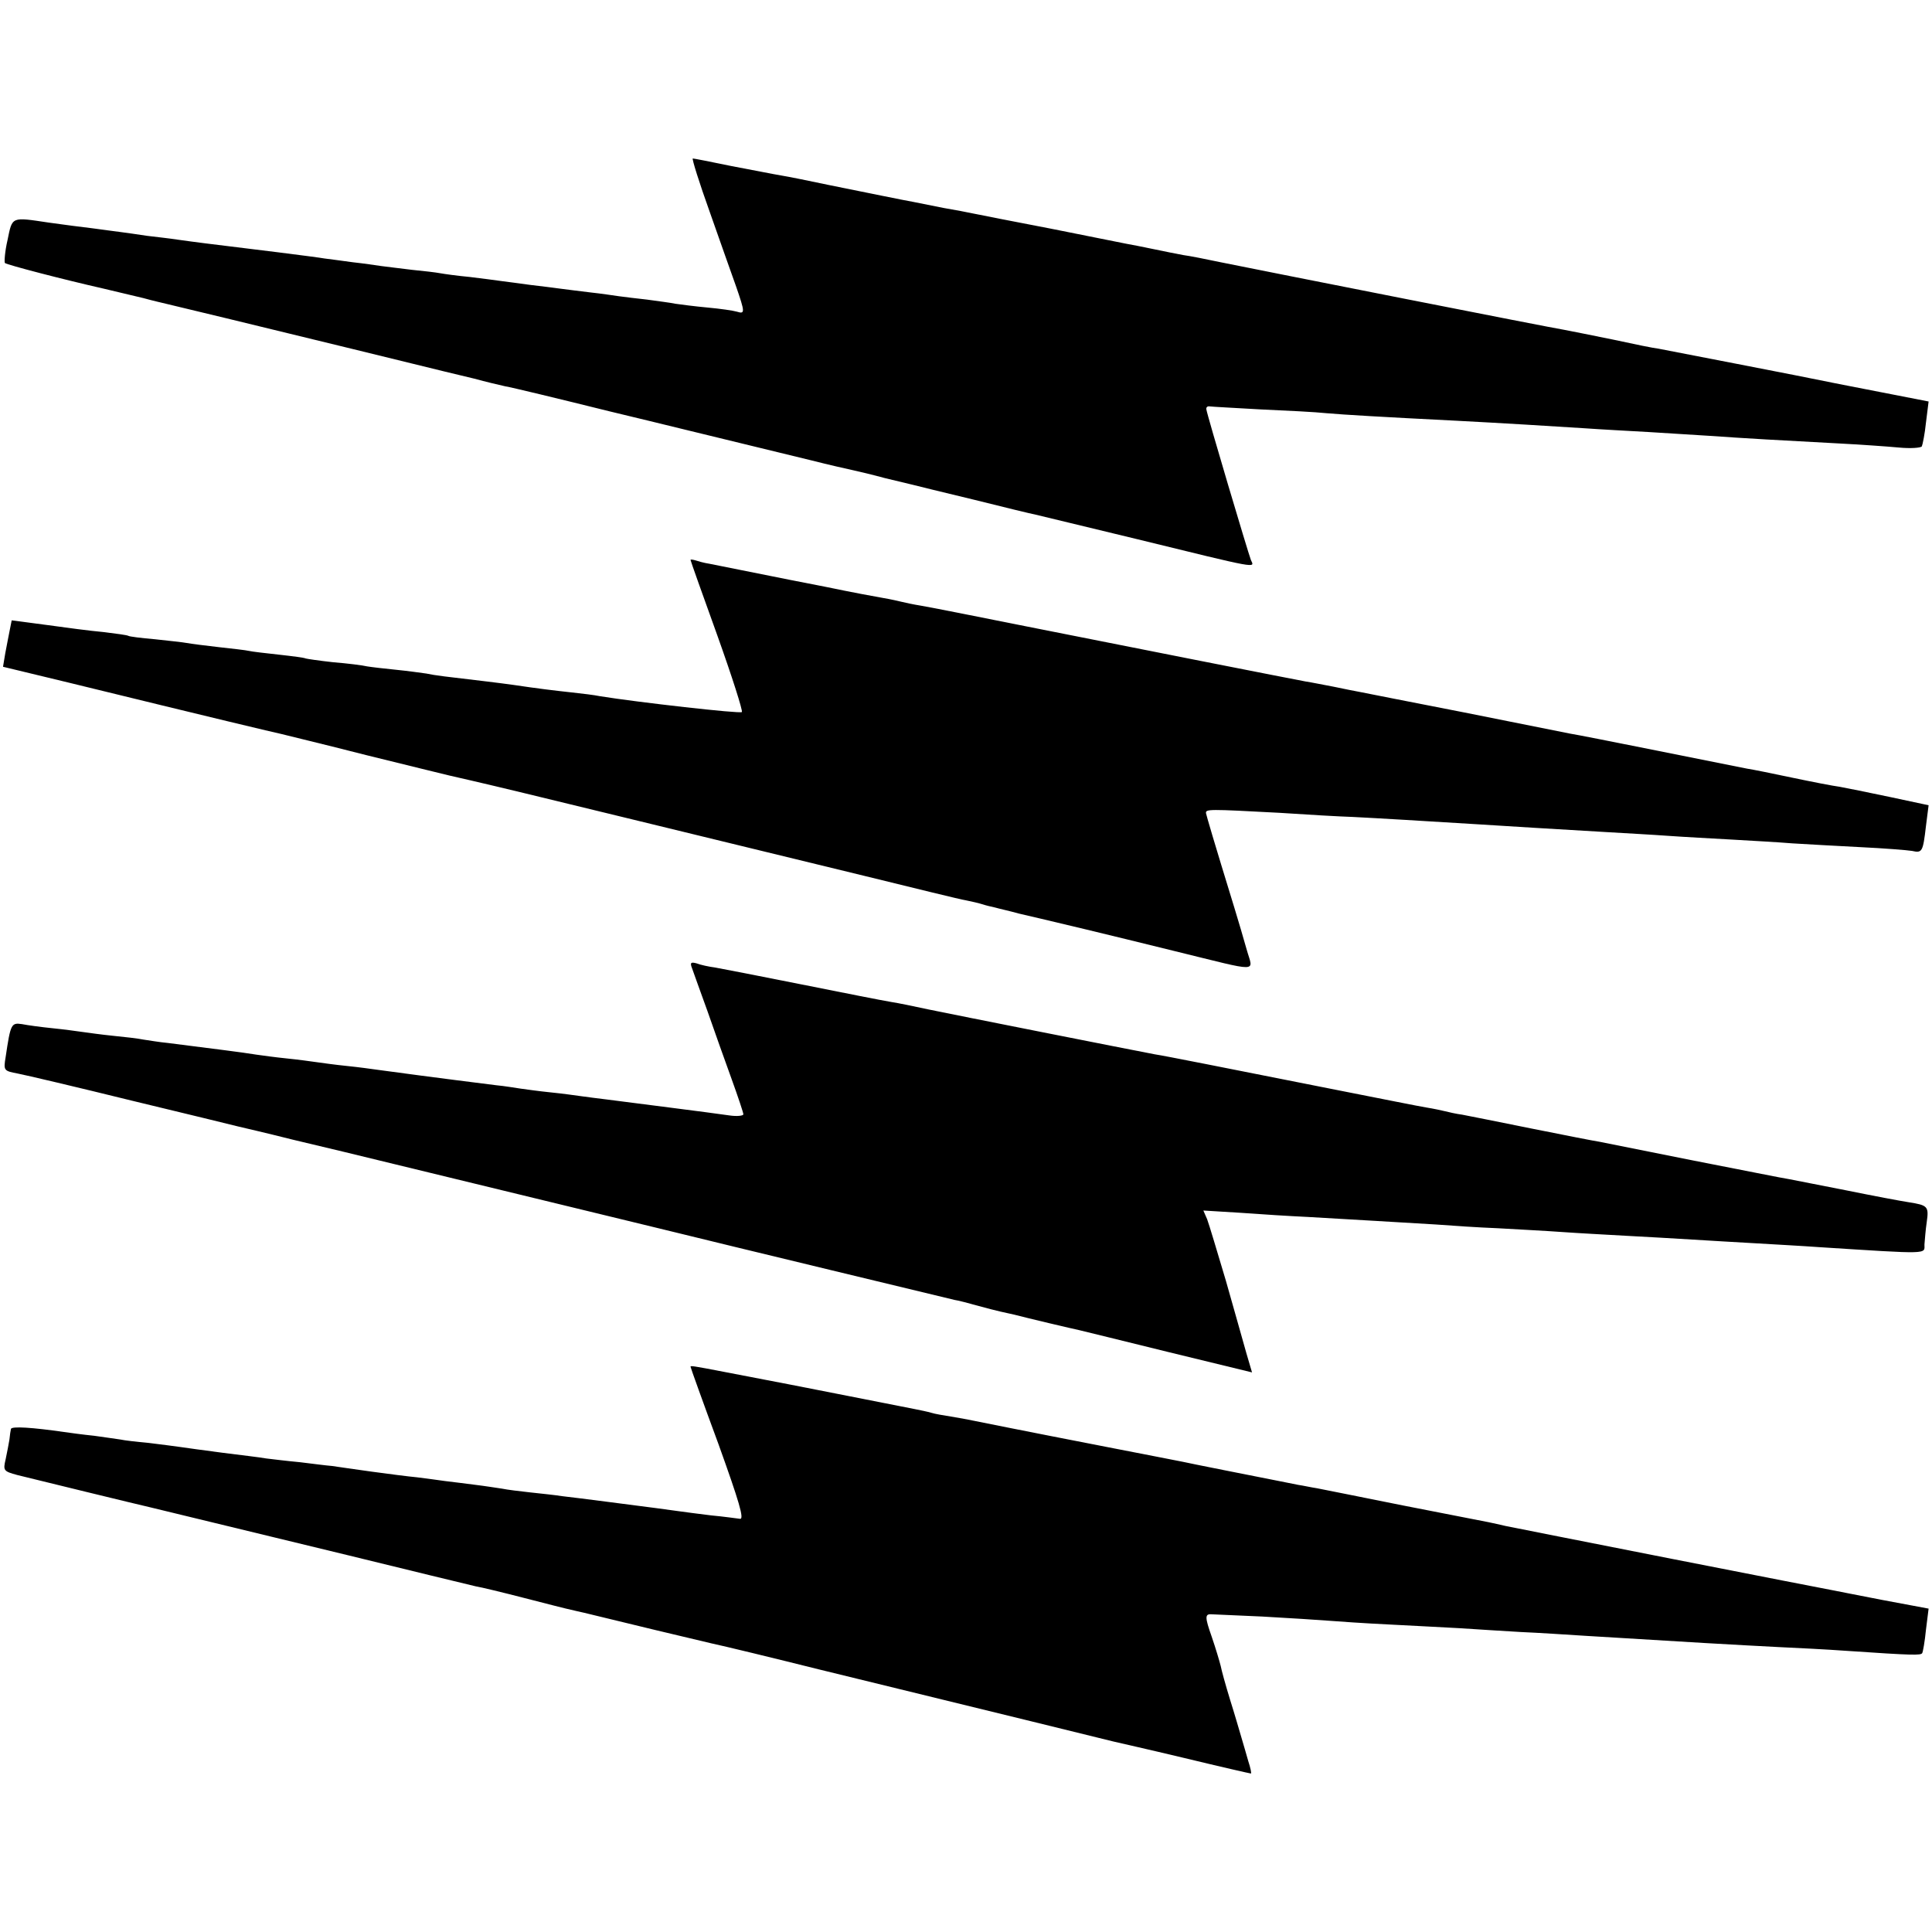 <?xml version="1.0" standalone="no"?>
<!DOCTYPE svg PUBLIC "-//W3C//DTD SVG 20010904//EN"
 "http://www.w3.org/TR/2001/REC-SVG-20010904/DTD/svg10.dtd">
<svg version="1.0" xmlns="http://www.w3.org/2000/svg"
 width="512pt" height="512pt" viewBox="0 0 512 512"
 preserveAspectRatio="xMidYMid meet">
<g transform="translate(0,512) scale(0.1,-0.1)"
fill="#000000" stroke="none">
<path d="M1881 4558 c28 -79 59 -168 70 -198 23 -67 24 -73 2 -66 -10 3 -45 8
-78 11 -33 3 -71 8 -85 10 -14 3 -47 7 -75 11 -27 3 -61 7 -75 9 -14 2 -47 7
-75 10 -27 3 -63 8 -80 10 -16 2 -52 7 -80 10 -27 4 -61 8 -75 10 -14 2 -52 7
-85 11 -33 3 -68 8 -79 10 -10 2 -44 6 -75 9 -31 4 -67 8 -81 10 -14 2 -47 7
-75 10 -27 4 -61 8 -75 10 -22 4 -199 26 -315 40 -22 3 -56 7 -75 10 -19 3
-55 7 -80 10 -25 4 -56 8 -70 10 -14 2 -47 6 -75 10 -27 3 -79 10 -115 15
-101 15 -97 17 -110 -46 -7 -30 -9 -58 -7 -61 6 -5 156 -44 262 -68 33 -8 80
-19 105 -25 25 -7 52 -13 60 -15 22 -5 237 -57 495 -120 127 -31 237 -58 245
-60 8 -2 42 -10 75 -18 33 -9 71 -18 85 -21 14 -2 138 -32 275 -66 138 -33
295 -72 350 -85 55 -13 138 -34 185 -45 47 -12 96 -23 110 -26 14 -3 52 -12
85 -21 33 -8 67 -16 75 -18 8 -2 80 -20 160 -39 80 -20 154 -38 165 -40 11 -3
130 -31 265 -64 331 -81 315 -78 305 -56 -8 21 -116 384 -118 399 -1 6 3 9 9
8 6 -1 67 -4 135 -8 68 -3 147 -7 174 -10 45 -4 147 -10 345 -20 116 -6 263
-15 340 -20 41 -3 118 -7 170 -10 52 -3 124 -8 160 -10 83 -6 206 -13 340 -20
58 -3 130 -8 162 -11 31 -3 58 -1 61 3 2 4 8 33 11 63 l7 56 -123 24 c-68 13
-127 25 -133 26 -71 15 -445 87 -460 90 -11 1 -65 12 -120 24 -55 11 -113 23
-130 26 -33 5 -797 156 -910 179 -38 8 -83 17 -99 19 -16 3 -52 10 -80 16 -28
6 -60 12 -71 14 -11 2 -101 20 -200 40 -99 19 -191 37 -205 40 -14 3 -50 10
-80 15 -30 6 -66 13 -80 16 -34 6 -105 21 -220 44 -52 11 -111 23 -130 26 -19
3 -78 15 -132 25 -53 11 -99 20 -102 20 -3 0 17 -64 45 -142z"/>
<path d="M1830 3636 c0 -2 32 -92 71 -200 39 -109 68 -200 65 -203 -4 -5 -277
26 -376 42 -14 3 -47 7 -75 10 -46 5 -88 10 -155 20 -14 2 -45 6 -70 9 -110
13 -137 16 -160 21 -14 2 -50 7 -80 10 -30 3 -65 7 -77 9 -12 3 -53 8 -90 11
-37 4 -70 9 -73 10 -3 2 -34 6 -70 10 -36 4 -72 8 -80 10 -8 2 -44 6 -80 10
-36 4 -74 9 -85 11 -10 2 -49 6 -85 10 -36 3 -67 7 -70 9 -3 2 -33 6 -66 10
-34 3 -102 12 -152 19 l-91 12 -5 -25 c-3 -14 -8 -42 -12 -62 l-6 -36 174 -42
c388 -95 544 -132 563 -136 11 -3 112 -27 225 -56 113 -28 212 -52 220 -54 79
-18 143 -33 315 -75 110 -27 277 -67 370 -90 94 -23 280 -68 415 -101 135 -33
256 -63 270 -65 14 -3 33 -7 42 -10 9 -3 25 -7 35 -9 10 -3 38 -9 63 -16 25
-6 52 -12 60 -14 22 -5 173 -41 355 -86 229 -56 206 -57 189 4 -8 29 -23 79
-33 112 -56 182 -73 241 -75 250 -1 11 6 11 194 1 74 -5 162 -10 195 -11 61
-3 194 -11 340 -20 82 -5 172 -11 330 -20 50 -3 124 -7 165 -10 41 -3 118 -7
170 -10 52 -3 124 -7 160 -10 36 -2 117 -7 180 -10 63 -3 125 -8 137 -10 27
-6 29 -3 37 66 l7 55 -103 22 c-57 12 -116 24 -133 27 -16 2 -73 13 -125 24
-52 11 -106 22 -120 24 -14 3 -119 24 -235 47 -115 23 -221 44 -235 46 -14 3
-140 28 -280 56 -140 27 -264 52 -275 54 -11 2 -42 8 -70 14 -27 5 -61 12 -75
14 -38 7 -464 91 -740 146 -135 27 -261 52 -280 55 -19 3 -42 8 -50 10 -8 2
-30 7 -48 10 -18 3 -88 16 -155 30 -67 13 -133 26 -147 29 -14 3 -50 10 -80
16 -30 6 -66 13 -80 16 -14 2 -31 7 -37 9 -7 2 -13 3 -13 1z"/>
<path d="M1834 2554 c4 -11 22 -62 41 -114 18 -52 47 -133 64 -180 17 -47 31
-89 31 -93 0 -4 -17 -6 -37 -3 -47 7 -262 34 -323 42 -25 3 -56 7 -70 9 -14 2
-50 7 -80 10 -30 3 -66 8 -80 10 -14 2 -43 7 -65 9 -160 20 -279 36 -315 41
-14 2 -50 7 -80 10 -30 3 -66 8 -80 10 -14 2 -50 7 -80 10 -30 3 -66 8 -80 10
-36 6 -125 17 -235 31 -22 2 -51 7 -65 9 -14 3 -50 7 -80 10 -30 3 -66 8 -80
10 -14 2 -50 7 -80 10 -30 3 -67 8 -82 11 -28 4 -30 1 -43 -87 -6 -36 -5 -37
32 -44 21 -4 157 -36 303 -72 146 -35 272 -66 280 -68 8 -2 74 -17 145 -35 72
-17 193 -46 270 -65 297 -72 478 -116 700 -170 207 -51 748 -181 785 -190 8
-1 35 -8 60 -15 25 -7 53 -14 62 -16 10 -2 26 -6 36 -8 34 -9 157 -38 172 -41
8 -2 115 -28 236 -58 l222 -54 -15 51 c-8 28 -32 114 -54 191 -23 77 -45 151
-50 164 l-10 23 98 -6 c54 -4 134 -9 178 -11 107 -6 254 -15 340 -20 39 -3
113 -8 165 -10 52 -3 129 -7 170 -10 41 -3 118 -7 170 -10 52 -3 131 -7 175
-10 44 -3 121 -7 170 -10 50 -3 124 -7 165 -10 297 -19 280 -19 280 7 1 12 3
39 6 59 6 42 3 45 -48 53 -20 3 -94 17 -163 31 -70 14 -139 27 -153 30 -15 2
-128 25 -252 49 -124 25 -236 47 -250 50 -14 2 -95 18 -180 35 -85 17 -168 34
-185 37 -16 2 -37 7 -45 9 -8 2 -31 7 -50 10 -19 3 -123 24 -230 45 -313 62
-463 92 -490 96 -53 10 -538 106 -600 119 -36 8 -81 17 -100 20 -19 3 -125 24
-235 46 -110 22 -213 42 -230 45 -16 2 -39 7 -49 11 -15 4 -18 2 -12 -13z"/>
<path d="M1830 1498 c0 -2 33 -94 74 -205 55 -153 69 -200 57 -198 -9 1 -43 6
-76 9 -33 4 -71 9 -85 11 -29 4 -72 10 -190 25 -47 6 -101 13 -120 15 -19 3
-57 7 -85 10 -27 3 -61 7 -75 10 -14 2 -45 7 -70 10 -25 3 -61 8 -80 10 -19 3
-53 7 -75 10 -22 2 -76 9 -120 15 -44 6 -91 13 -105 15 -14 1 -52 6 -85 10
-33 3 -73 8 -90 10 -16 3 -68 9 -115 15 -47 6 -96 13 -110 15 -14 2 -52 7 -85
11 -33 3 -67 7 -75 9 -8 1 -40 6 -70 10 -30 3 -66 8 -80 10 -83 12 -140 16
-141 8 -1 -4 -3 -17 -4 -28 -2 -11 -6 -34 -10 -52 -7 -30 -6 -32 31 -42 40
-10 327 -80 354 -86 8 -2 83 -20 165 -40 83 -20 157 -38 165 -40 47 -11 329
-80 411 -100 53 -13 107 -26 120 -29 13 -2 71 -16 129 -31 58 -15 113 -29 123
-31 9 -2 25 -6 35 -8 102 -25 289 -70 337 -81 33 -7 161 -38 285 -69 442 -108
765 -187 780 -191 8 -2 93 -21 189 -44 95 -23 174 -41 176 -41 2 0 -1 15 -7
33 -5 17 -13 46 -18 62 -5 17 -18 62 -30 100 -12 39 -23 79 -25 90 -3 12 -13
46 -24 78 -18 51 -18 60 -1 59 3 0 64 -3 135 -6 72 -4 150 -9 175 -11 25 -2
97 -7 160 -10 63 -3 149 -8 190 -10 41 -3 113 -7 160 -10 47 -2 123 -7 170
-10 275 -17 398 -24 515 -30 44 -2 125 -6 180 -10 176 -12 195 -12 199 -6 2 3
7 31 10 62 l7 56 -123 23 c-68 13 -127 25 -133 26 -5 1 -197 38 -425 83 -228
45 -426 84 -440 87 -14 3 -34 8 -45 10 -11 2 -112 22 -225 44 -113 23 -216 43
-230 46 -14 2 -36 7 -50 9 -14 3 -34 7 -45 9 -76 15 -243 48 -260 52 -11 2
-101 20 -200 39 -99 19 -214 42 -255 50 -41 8 -86 17 -100 20 -14 3 -41 8 -60
11 -19 3 -43 7 -52 10 -10 3 -30 7 -45 10 -16 3 -107 21 -203 40 -96 19 -184
36 -195 38 -11 2 -58 11 -104 20 -88 17 -91 17 -91 14z"/>
</g>
</svg>

